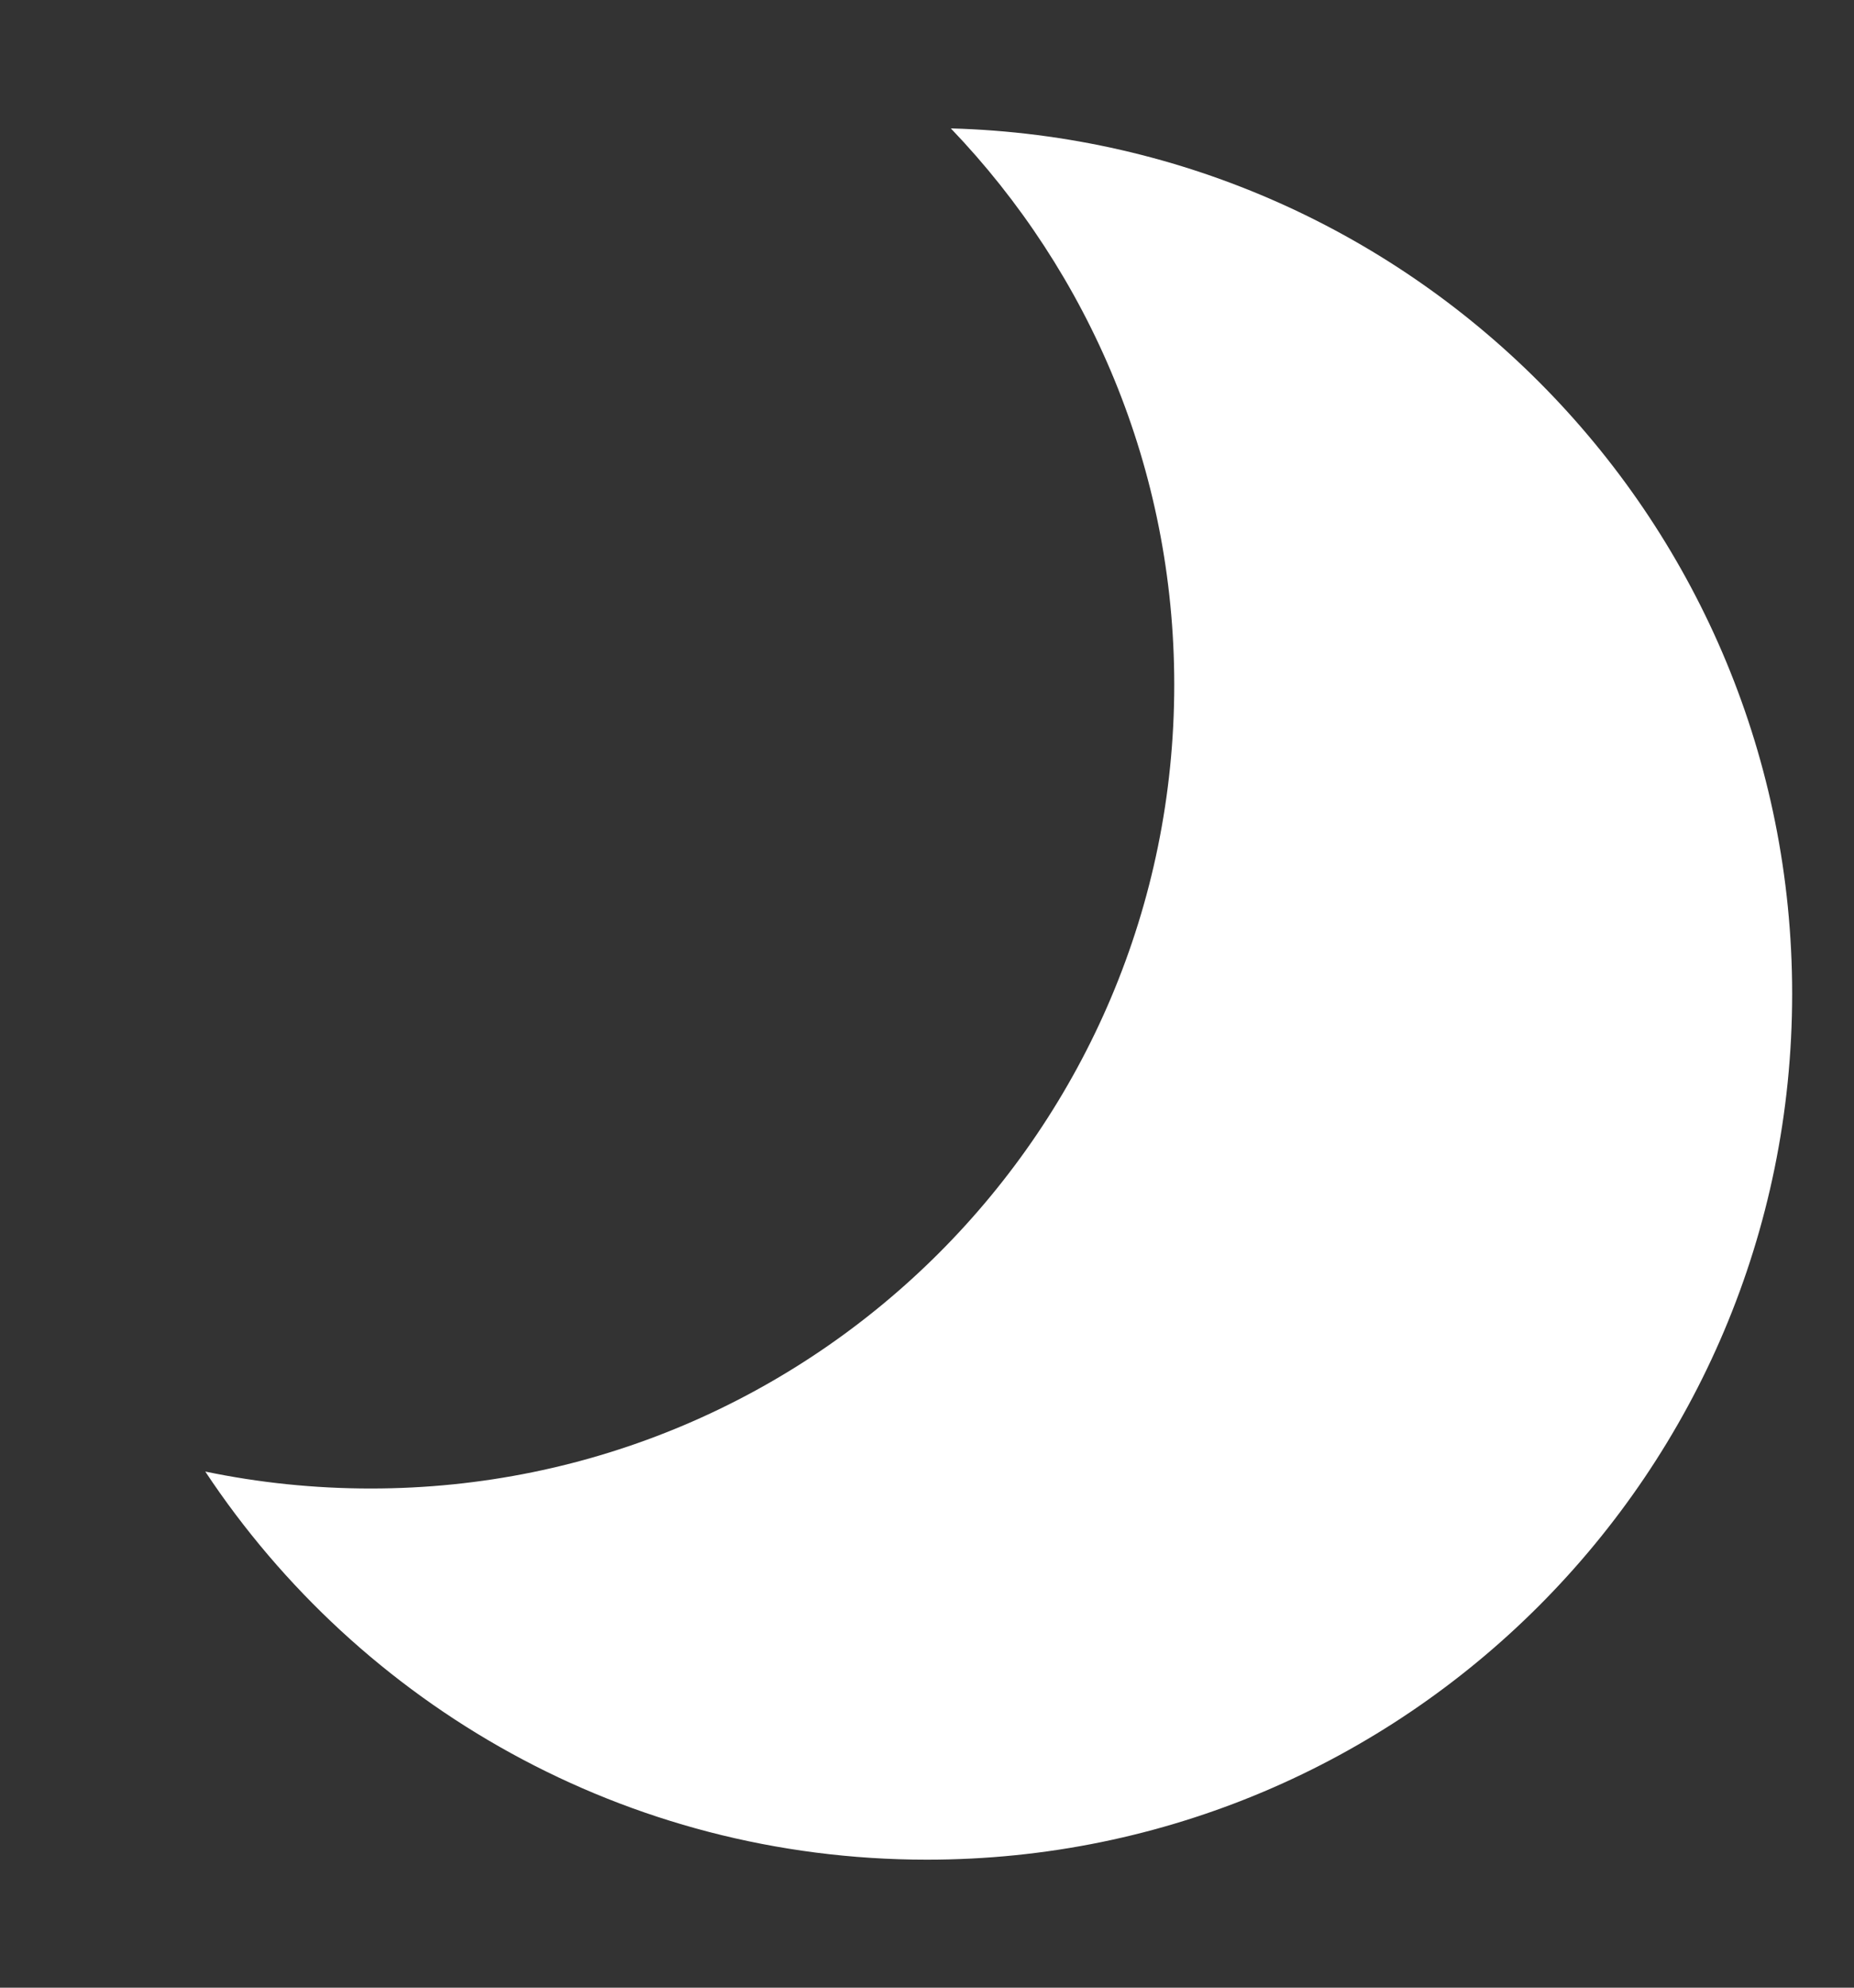 <svg width="14" height="15" viewBox="0 0 14 15" fill="none" xmlns="http://www.w3.org/2000/svg">
<rect x="0" y="0" width="14" height="15" fill="#333333" stroke="none"/>
<path d="M1.55 11.105C1.953 11.189 2.372 11.233 2.8 11.233C6.151 11.233 8.867 8.517 8.867 5.167C8.867 3.538 8.225 2.059 7.18 0.969C10.705 1.065 13.533 3.952 13.533 7.5C13.533 11.108 10.608 14.034 7 14.034C4.724 14.034 2.72 12.87 1.55 11.105Z" fill="white"/>
</svg>
